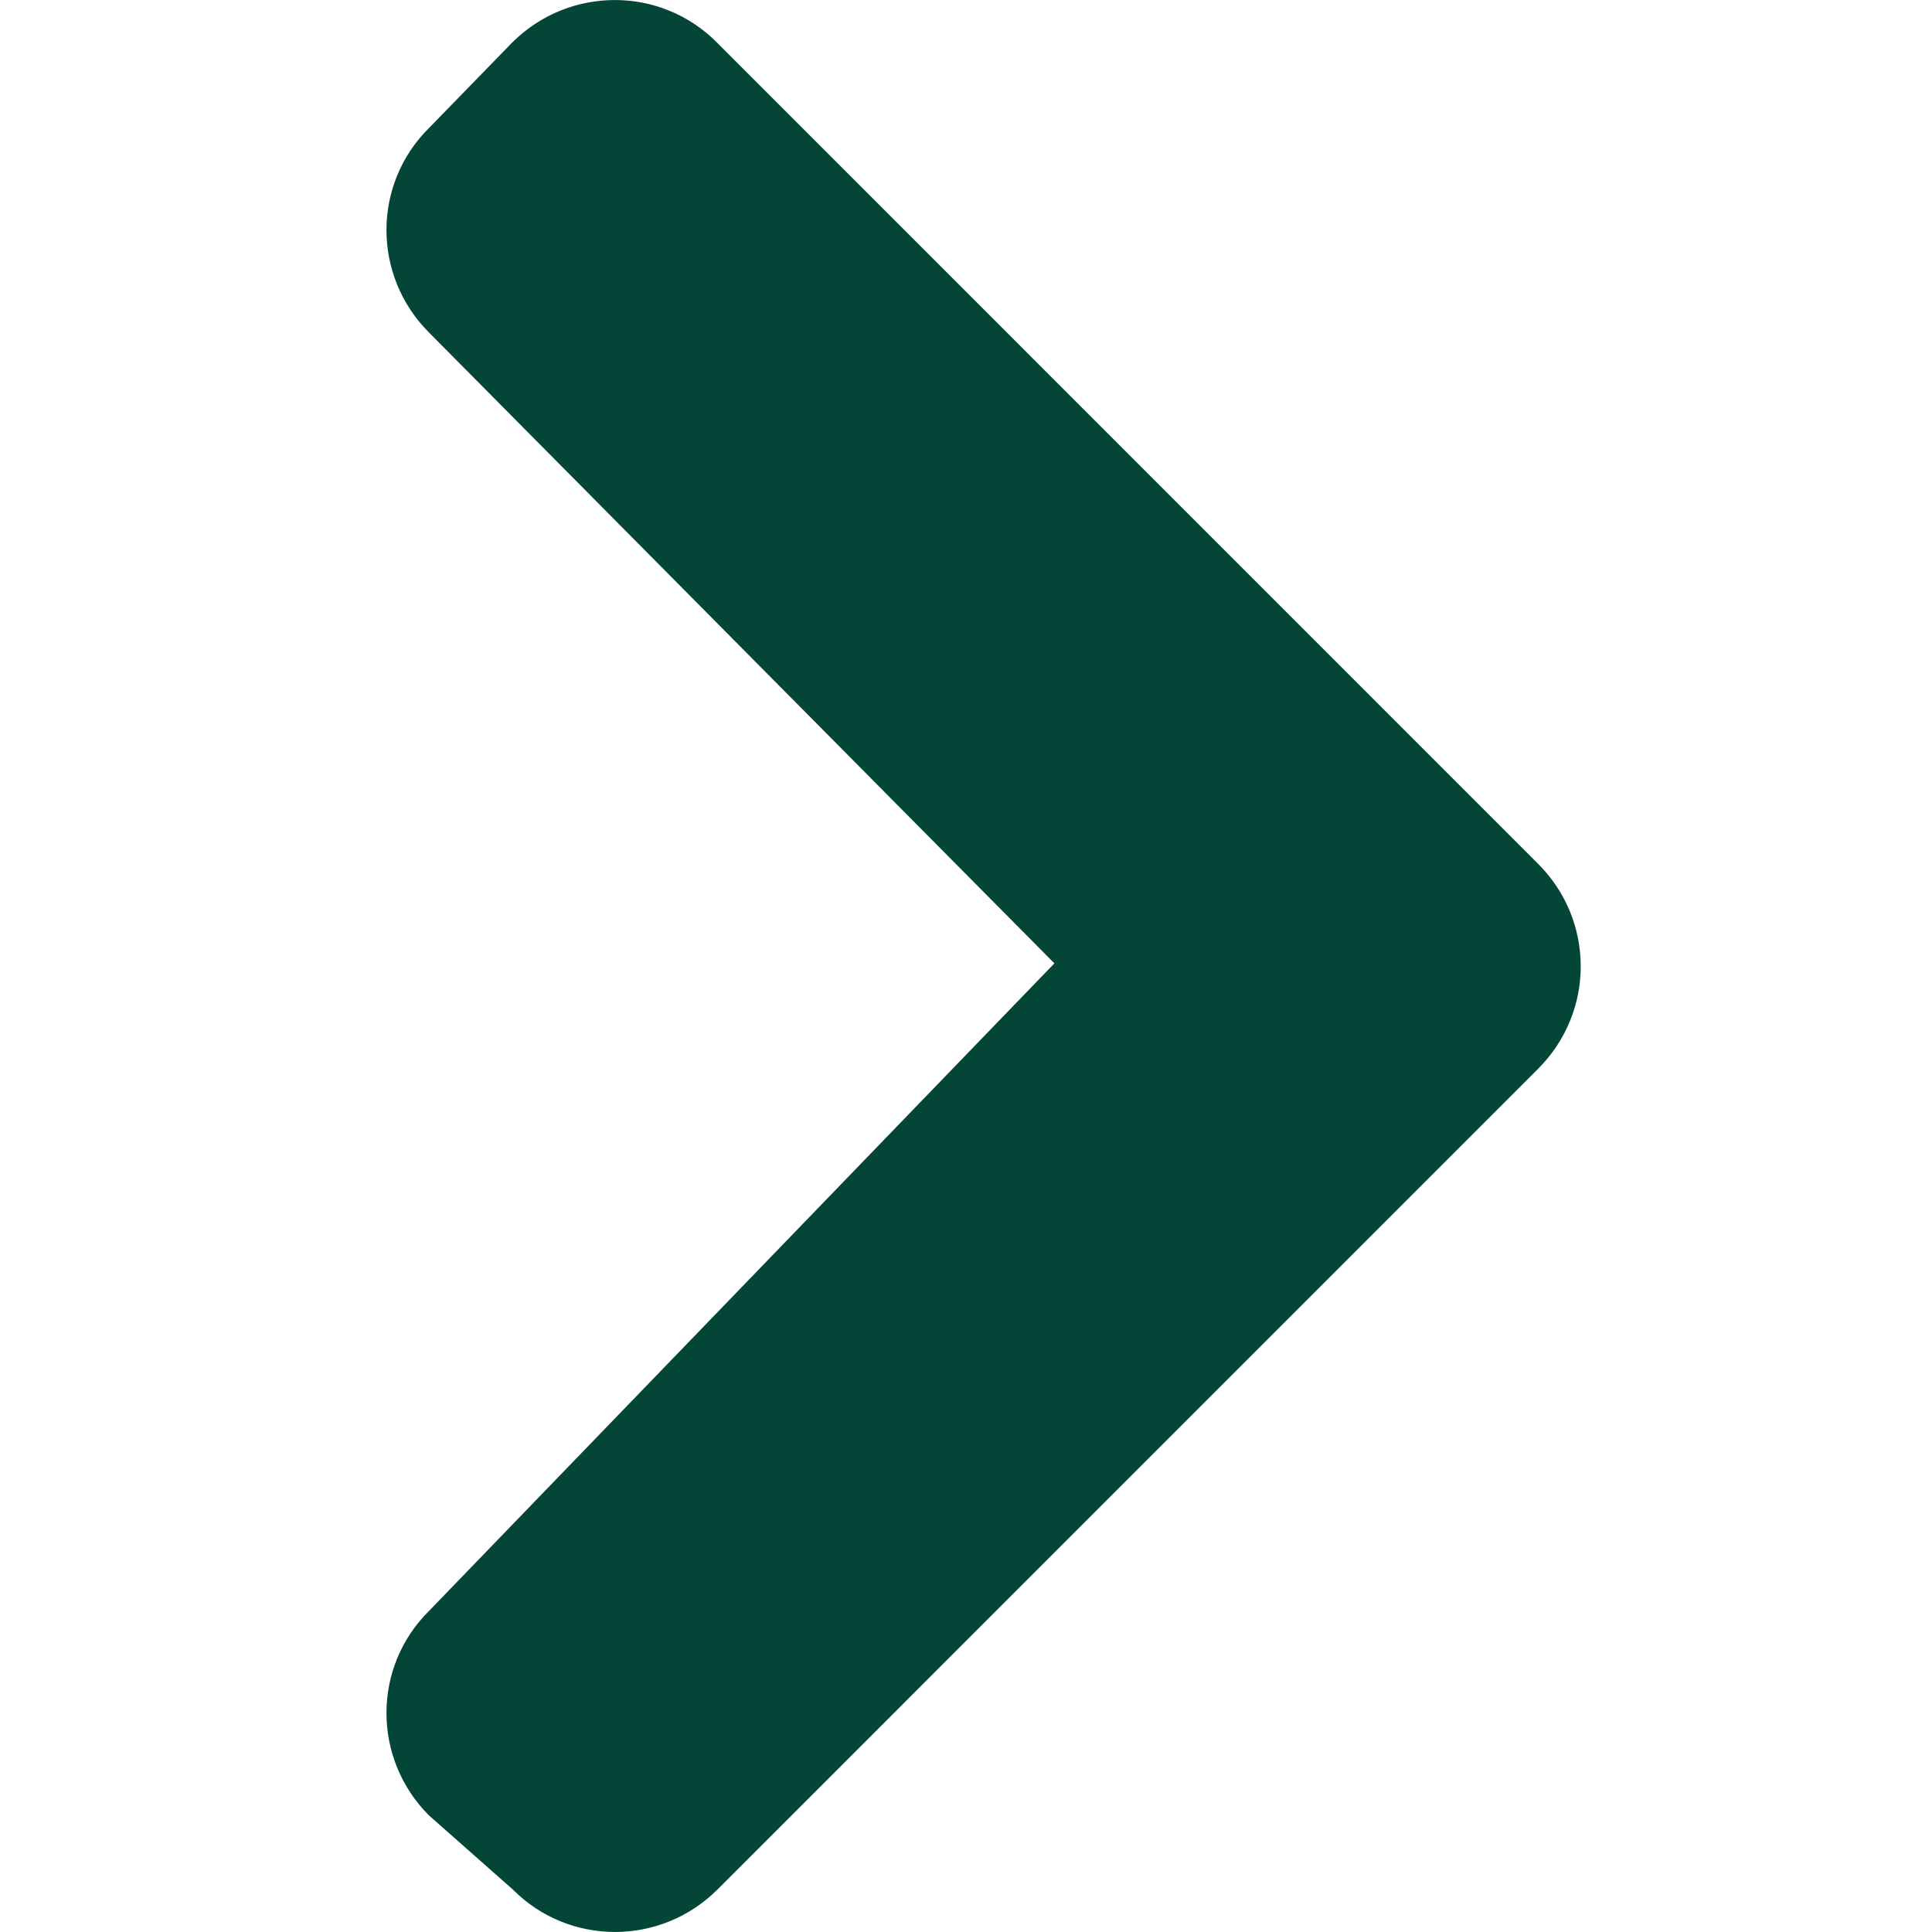 <svg width="16" height="16" viewBox="0 0 16 16" fill="none" xmlns="http://www.w3.org/2000/svg">
  <g>
    <path fill-rule="evenodd" clip-rule="evenodd" d="M12.739 8.85L5.942 15.648C5.472 16.117 4.712 16.117 4.247 15.648L3.553 15.035C3.083 14.565 3.083 13.806 3.553 13.341L8.732 7.978L3.553 2.754C3.083 2.284 3.083 1.525 3.553 1.06L4.242 0.352C4.712 -0.117 5.472 -0.117 5.937 0.352L12.734 7.15C13.209 7.62 13.209 8.38 12.739 8.85V8.85Z"
          fill="#034638"/>
  </g>
</svg>
